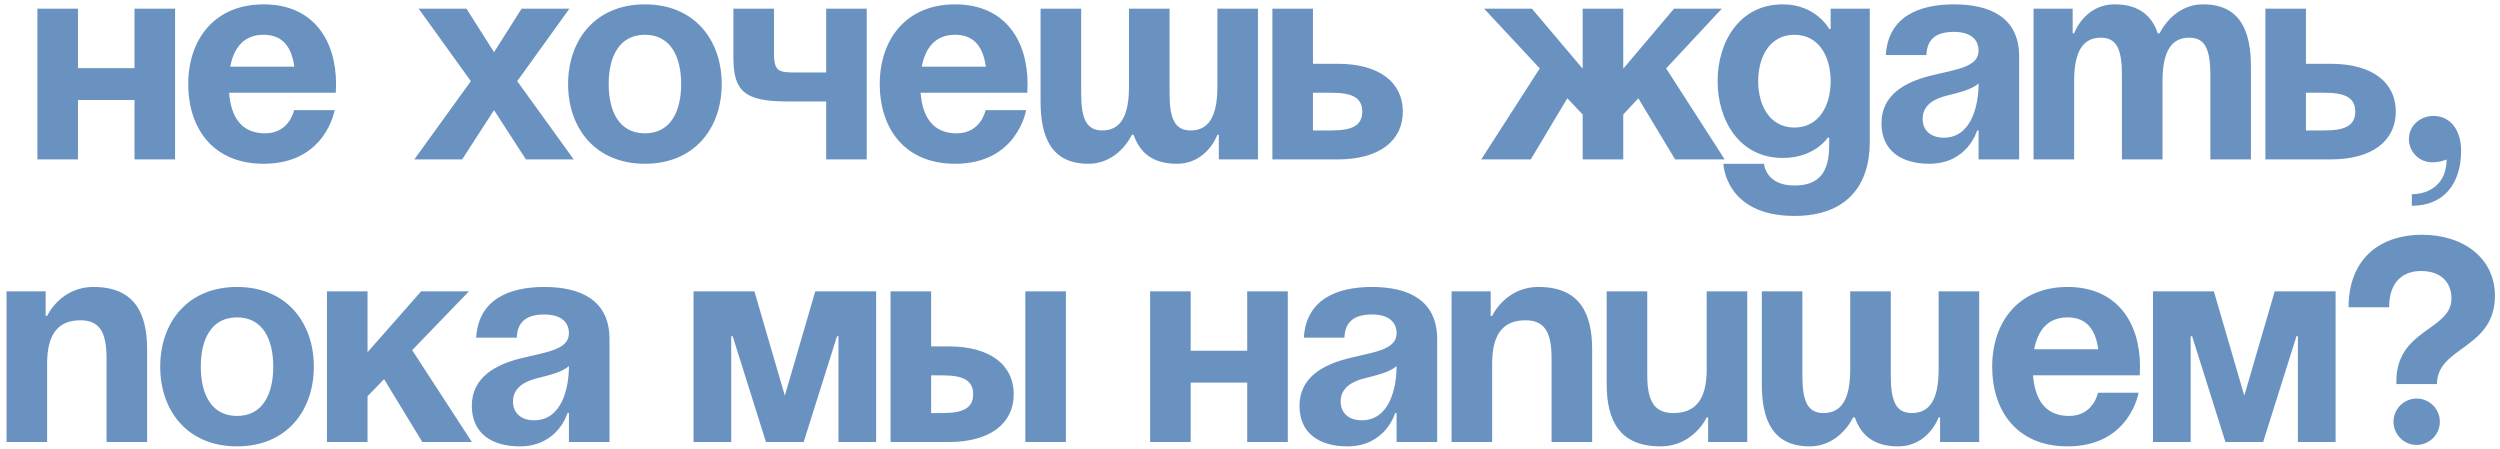 <?xml version="1.0" encoding="UTF-8"?> <svg xmlns="http://www.w3.org/2000/svg" width="345" height="62" viewBox="0 0 345 62" fill="none"><path d="M18.56 22V13.8H10.76V22H5.16V1.2H10.76V9.4H18.56V1.2H24.16V22H18.56ZM25.976 11.6C25.976 5.52 29.536 0.6 36.376 0.6C43.216 0.6 46.376 5.52 46.376 11.6C46.376 12.08 46.336 12.8 46.336 12.8H31.616C31.856 16 33.216 18.4 36.576 18.4C39.976 18.4 40.576 15.2 40.576 15.2H46.176C46.176 15.2 44.976 22.6 36.376 22.6C29.376 22.6 25.976 17.68 25.976 11.6ZM36.376 4.8C33.616 4.8 32.256 6.64 31.776 9.2H40.616C40.256 6.64 39.136 4.8 36.376 4.8ZM64.377 1.2L68.177 7.2L71.977 1.2H78.577L71.377 11.2L79.177 22H72.577L68.177 15.2L63.777 22H57.177L64.977 11.2L57.777 1.2H64.377ZM83.998 11.6C83.998 15.36 85.438 18.4 88.998 18.4C92.558 18.4 93.998 15.36 93.998 11.6C93.998 7.84 92.558 4.8 88.998 4.8C85.438 4.8 83.998 7.84 83.998 11.6ZM78.398 11.6C78.398 5.52 82.158 0.6 88.998 0.6C95.838 0.6 99.598 5.52 99.598 11.6C99.598 17.68 95.838 22.6 88.998 22.6C82.158 22.6 78.398 17.68 78.398 11.6ZM119.61 1.2V22H114.01V14H108.61C102.81 14 101.21 12.6 101.21 8V1.2H106.81V7.4C106.81 10 107.61 10 110.01 10H114.01V1.2H119.61ZM121.405 11.6C121.405 5.52 124.965 0.6 131.805 0.6C138.645 0.6 141.805 5.52 141.805 11.6C141.805 12.08 141.765 12.8 141.765 12.8H127.045C127.285 16 128.645 18.4 132.005 18.4C135.405 18.4 136.005 15.2 136.005 15.2H141.605C141.605 15.2 140.405 22.6 131.805 22.6C124.805 22.6 121.405 17.68 121.405 11.6ZM131.805 4.8C129.045 4.8 127.685 6.64 127.205 9.2H136.045C135.685 6.64 134.565 4.8 131.805 4.8ZM161.398 1.2V12.8C161.398 16.4 162.118 18 164.318 18C166.718 18 167.998 16.2 167.998 12V1.2H173.598V22H168.198V18.6H167.998C167.998 18.6 166.598 22.6 162.398 22.6C159.038 22.6 157.278 21.04 156.438 18.6H156.198C156.198 18.6 154.398 22.6 150.198 22.6C144.998 22.6 143.598 18.8 143.598 14V1.2H149.198V12.8C149.198 16.4 149.918 18 152.118 18C154.518 18 155.798 16.2 155.798 12V1.2H161.398ZM175.59 22V1.2H181.19V8.8H184.59C190.39 8.8 193.59 11.4 193.59 15.4C193.59 19.4 190.39 22 184.59 22H175.59ZM183.79 12.8H181.19V18H183.79C186.79 18 187.99 17.2 187.99 15.4C187.99 13.6 186.79 12.8 183.79 12.8ZM224.009 1.2V9.48L231.009 1.2H237.609L229.929 9.44L238.009 22H231.169L226.089 13.56L224.009 15.8V22H218.409V15.8L216.289 13.56L211.249 22H204.409L212.489 9.44L204.809 1.2H211.409L218.409 9.48V1.2H224.009ZM258.03 1.2V19.6C258.03 25.6 254.83 29.8 247.63 29.8C238.03 29.8 237.83 22.6 237.83 22.6H243.43C243.43 22.6 243.63 25.6 247.63 25.6C251.19 25.6 252.43 23.6 252.43 20V19H252.23C252.23 19 250.43 21.8 246.03 21.8C240.03 21.8 237.03 16.6 237.03 11.2C237.03 5.8 240.03 0.6 246.03 0.6C250.63 0.6 252.43 4 252.43 4H252.63V1.2H258.03ZM252.63 11.2C252.63 7.84 251.03 4.8 247.63 4.8C244.23 4.8 242.63 7.84 242.63 11.2C242.63 14.56 244.23 17.6 247.63 17.6C251.03 17.6 252.63 14.56 252.63 11.2ZM265.843 7.6H260.243C260.563 2.28 264.843 0.6 269.643 0.6C274.643 0.6 278.643 2.4 278.643 7.8V22H273.043V18H272.843C272.843 18 271.563 22.6 266.243 22.6C262.443 22.6 259.643 20.84 259.643 17C259.643 13.12 262.843 11.36 266.283 10.48C269.763 9.6 273.043 9.32 273.043 7C273.043 5.36 271.843 4.4 269.643 4.4C267.243 4.4 265.923 5.36 265.843 7.6ZM273.043 11.52C272.123 12.36 270.243 12.8 268.643 13.2C266.843 13.64 265.323 14.56 265.323 16.4C265.323 18 266.443 19 268.243 19C272.043 19 273.043 14.6 273.043 11.52ZM292.829 22V10.4C292.829 6.8 292.109 5.2 289.909 5.2C287.509 5.2 286.229 7 286.229 11.2V22H280.629V1.2H286.029V4.6H286.229C286.229 4.6 287.629 0.6 291.829 0.6C295.189 0.6 296.989 2.2 297.789 4.64L297.829 4.6H298.029C298.029 4.6 299.829 0.6 304.029 0.6C309.229 0.6 310.629 4.4 310.629 9.2V22H305.029V10.4C305.029 6.8 304.309 5.2 302.109 5.2C299.709 5.2 298.429 7 298.429 11.2V22H292.829ZM312.621 22V1.2H318.221V8.8H321.621C327.421 8.8 330.621 11.4 330.621 15.4C330.621 19.4 327.421 22 321.621 22H312.621ZM320.821 12.8H318.221V18H320.821C323.821 18 325.021 17.2 325.021 15.4C325.021 13.6 323.821 12.8 320.821 12.8ZM332.43 19.2C332.43 17.44 333.87 16 335.83 16C338.03 16 339.63 17.8 339.63 20.8C339.63 25.6 337.03 28.4 332.83 28.4V26.8C335.23 26.8 337.63 25.4 337.63 22C337.63 22 336.83 22.4 335.63 22.4C333.87 22.4 332.43 20.96 332.43 19.2ZM0.902 61V40.2H6.302V43.6H6.502C6.502 43.6 8.302 39.6 12.902 39.6C18.702 39.6 20.302 43.4 20.302 48.2V61H14.702V49.4C14.702 45.8 13.702 44.2 11.102 44.2C8.102 44.2 6.502 46 6.502 50.2V61H0.902ZM27.709 50.6C27.709 54.36 29.149 57.4 32.709 57.4C36.269 57.4 37.709 54.36 37.709 50.6C37.709 46.84 36.269 43.8 32.709 43.8C29.149 43.8 27.709 46.84 27.709 50.6ZM22.109 50.6C22.109 44.52 25.869 39.6 32.709 39.6C39.549 39.6 43.309 44.52 43.309 50.6C43.309 56.68 39.549 61.6 32.709 61.6C25.869 61.6 22.109 56.68 22.109 50.6ZM45.121 61V40.2H50.721V48.6L58.121 40.2H64.721L56.881 48.32L65.121 61H58.281L53.001 52.32L50.721 54.68V61H45.121ZM71.312 46.6H65.712C66.032 41.28 70.312 39.6 75.112 39.6C80.112 39.6 84.112 41.4 84.112 46.8V61H78.512V57H78.312C78.312 57 77.032 61.6 71.712 61.6C67.912 61.6 65.112 59.84 65.112 56C65.112 52.12 68.312 50.36 71.752 49.48C75.232 48.6 78.512 48.32 78.512 46C78.512 44.36 77.312 43.4 75.112 43.4C72.712 43.4 71.392 44.36 71.312 46.6ZM78.512 50.52C77.592 51.36 75.712 51.8 74.112 52.2C72.312 52.64 70.792 53.56 70.792 55.4C70.792 57 71.912 58 73.712 58C77.512 58 78.512 53.6 78.512 50.52ZM120.907 40.2V61H115.707V46.4H115.507L110.907 61H105.707L101.107 46.4H100.907V61H95.707V40.2H104.107L108.307 54.6L112.507 40.2H120.907ZM122.895 61V40.2H128.495V47.8H130.895C136.695 47.8 139.895 50.4 139.895 54.4C139.895 58.4 136.695 61 130.895 61H122.895ZM130.095 51.8H128.495V57H130.095C133.095 57 134.295 56.2 134.295 54.4C134.295 52.6 133.095 51.8 130.095 51.8ZM147.095 40.2V61H141.495V40.2H147.095ZM172.115 61V52.8H164.315V61H158.715V40.2H164.315V48.4H172.115V40.2H177.715V61H172.115ZM185.53 46.6H179.93C180.25 41.28 184.53 39.6 189.33 39.6C194.33 39.6 198.33 41.4 198.33 46.8V61H192.73V57H192.53C192.53 57 191.25 61.6 185.93 61.6C182.13 61.6 179.33 59.84 179.33 56C179.33 52.12 182.53 50.36 185.97 49.48C189.45 48.6 192.73 48.32 192.73 46C192.73 44.36 191.53 43.4 189.33 43.4C186.93 43.4 185.61 44.36 185.53 46.6ZM192.73 50.52C191.81 51.36 189.93 51.8 188.33 52.2C186.53 52.64 185.01 53.56 185.01 55.4C185.01 57 186.13 58 187.93 58C191.73 58 192.73 53.6 192.73 50.52ZM200.316 61V40.2H205.716V43.6H205.916C205.916 43.6 207.716 39.6 212.316 39.6C218.116 39.6 219.716 43.4 219.716 48.2V61H214.116V49.4C214.116 45.8 213.116 44.2 210.516 44.2C207.516 44.2 205.916 46 205.916 50.2V61H200.316ZM241.123 40.2V61H235.723V57.6H235.523C235.523 57.6 233.723 61.6 229.123 61.6C223.323 61.6 221.723 57.8 221.723 53V40.2H227.323V51.8C227.323 55.4 228.323 57 230.923 57C233.923 57 235.523 55.2 235.523 51V40.2H241.123ZM260.929 40.2V51.8C260.929 55.4 261.649 57 263.849 57C266.249 57 267.529 55.2 267.529 51V40.2H273.129V61H267.729V57.6H267.529C267.529 57.6 266.129 61.6 261.929 61.6C258.569 61.6 256.809 60.04 255.969 57.6H255.729C255.729 57.6 253.929 61.6 249.729 61.6C244.529 61.6 243.129 57.8 243.129 53V40.2H248.729V51.8C248.729 55.4 249.449 57 251.649 57C254.049 57 255.329 55.2 255.329 51V40.2H260.929ZM274.921 50.6C274.921 44.52 278.481 39.6 285.321 39.6C292.161 39.6 295.321 44.52 295.321 50.6C295.321 51.08 295.281 51.8 295.281 51.8H280.561C280.801 55 282.161 57.4 285.521 57.4C288.921 57.4 289.521 54.2 289.521 54.2H295.121C295.121 54.2 293.921 61.6 285.321 61.6C278.321 61.6 274.921 56.68 274.921 50.6ZM285.321 43.8C282.561 43.8 281.201 45.64 280.721 48.2H289.561C289.201 45.64 288.081 43.8 285.321 43.8ZM322.313 40.2V61H317.113V46.4H316.913L312.313 61H307.113L302.513 46.4H302.313V61H297.113V40.2H305.513L309.713 54.6L313.913 40.2H322.313ZM329.701 42.4H324.101C324.101 36.2 327.901 32.4 334.301 32.4C339.901 32.4 344.301 35.6 344.301 40.8C344.301 48.2 336.301 47.8 336.301 53H330.701V52.6C330.701 45.4 338.301 45.6 338.301 41.2C338.301 39 336.901 37.4 334.101 37.4C331.701 37.4 329.701 38.8 329.701 42.4ZM330.301 58.2C330.301 56.44 331.741 55 333.501 55C335.261 55 336.701 56.44 336.701 58.2C336.701 59.96 335.261 61.4 333.501 61.4C331.741 61.4 330.301 59.96 330.301 58.2Z" fill="#6A92C1"></path></svg> 